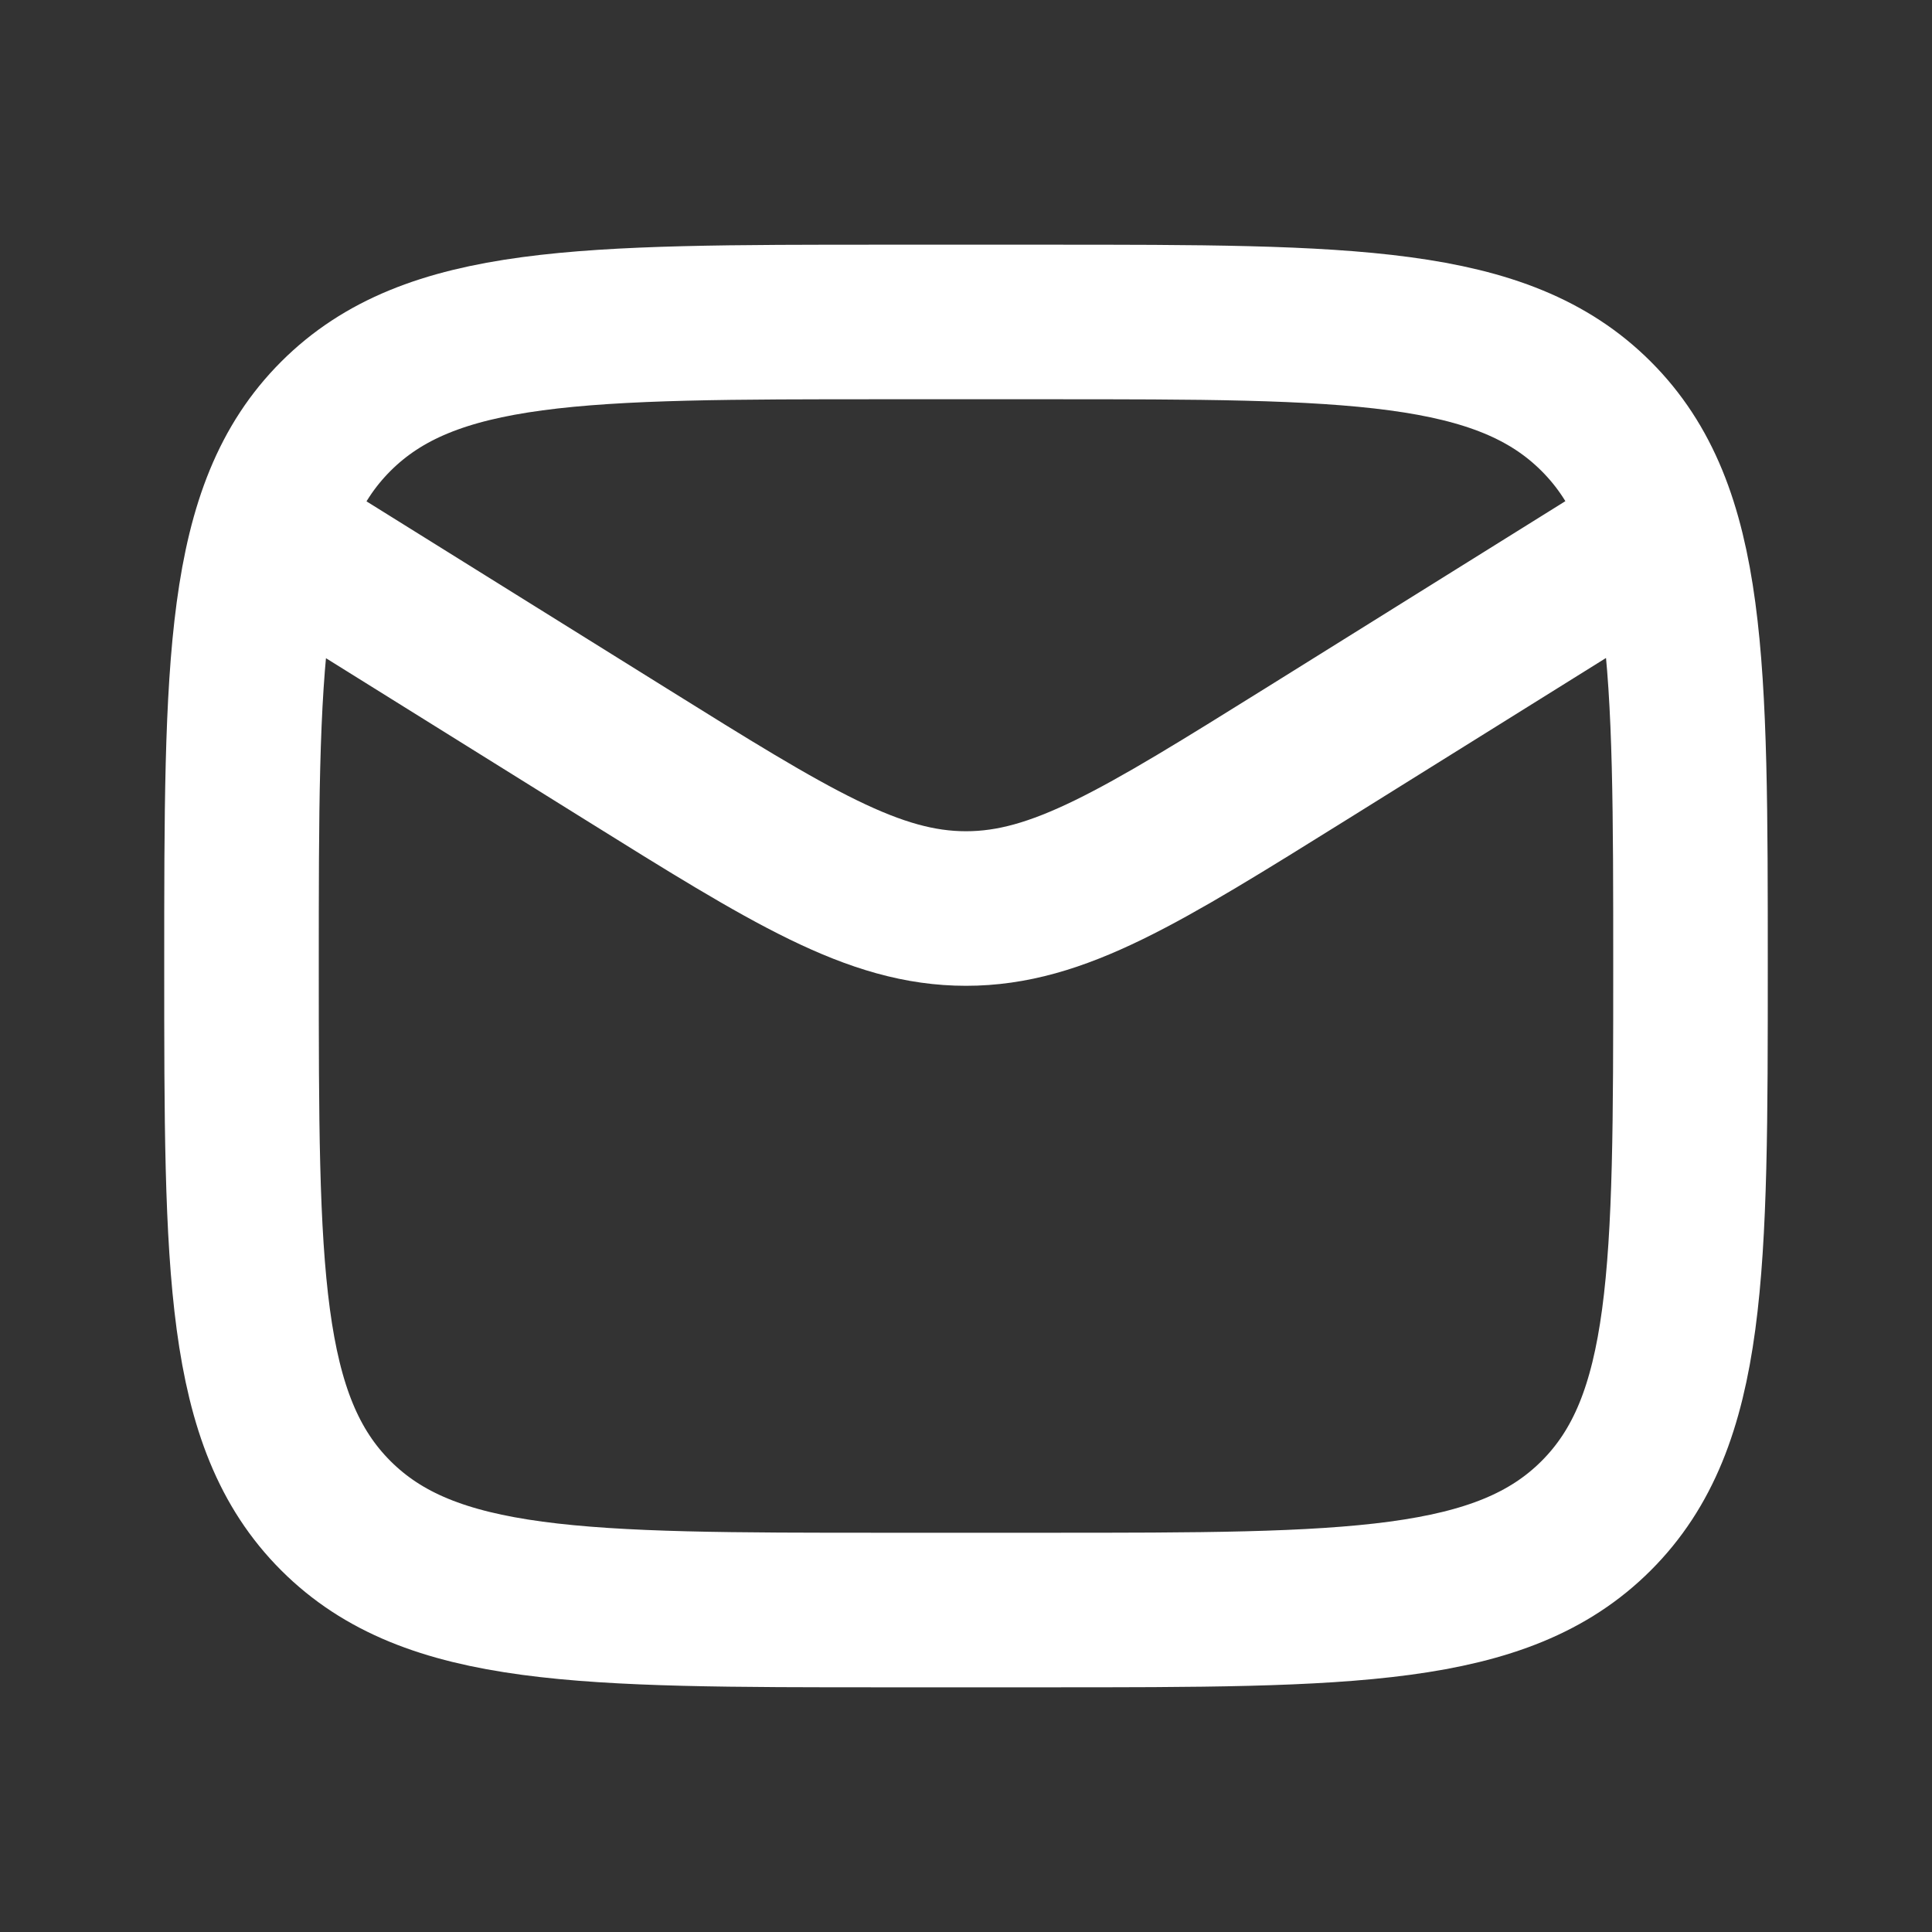 <svg width="20" height="20" viewBox="0 0 20 20" fill="none" xmlns="http://www.w3.org/2000/svg">
<rect x="0" y="0" width="20" height="20" fill="#333333" stroke="none"/>
<path d="M2.957 5.611L6.473 7.802C8.188 8.871 9.046 9.405 10 9.405C10.954 9.405 11.811 8.87 13.527 7.801L17.051 5.603M9.167 16.667H10.833C13.976 16.667 15.547 16.667 16.524 15.69C17.5 14.714 17.5 13.143 17.5 10C17.5 6.857 17.5 5.286 16.524 4.31C15.547 3.333 13.976 3.333 10.833 3.333H9.167C6.024 3.333 4.453 3.333 3.476 4.31C2.5 5.286 2.5 6.857 2.5 10C2.5 13.143 2.5 14.714 3.476 15.69C4.453 16.667 6.024 16.667 9.167 16.667Z" stroke="white" stroke-width="1.6" stroke-linecap="round" stroke-linejoin="round"/>
</svg>
